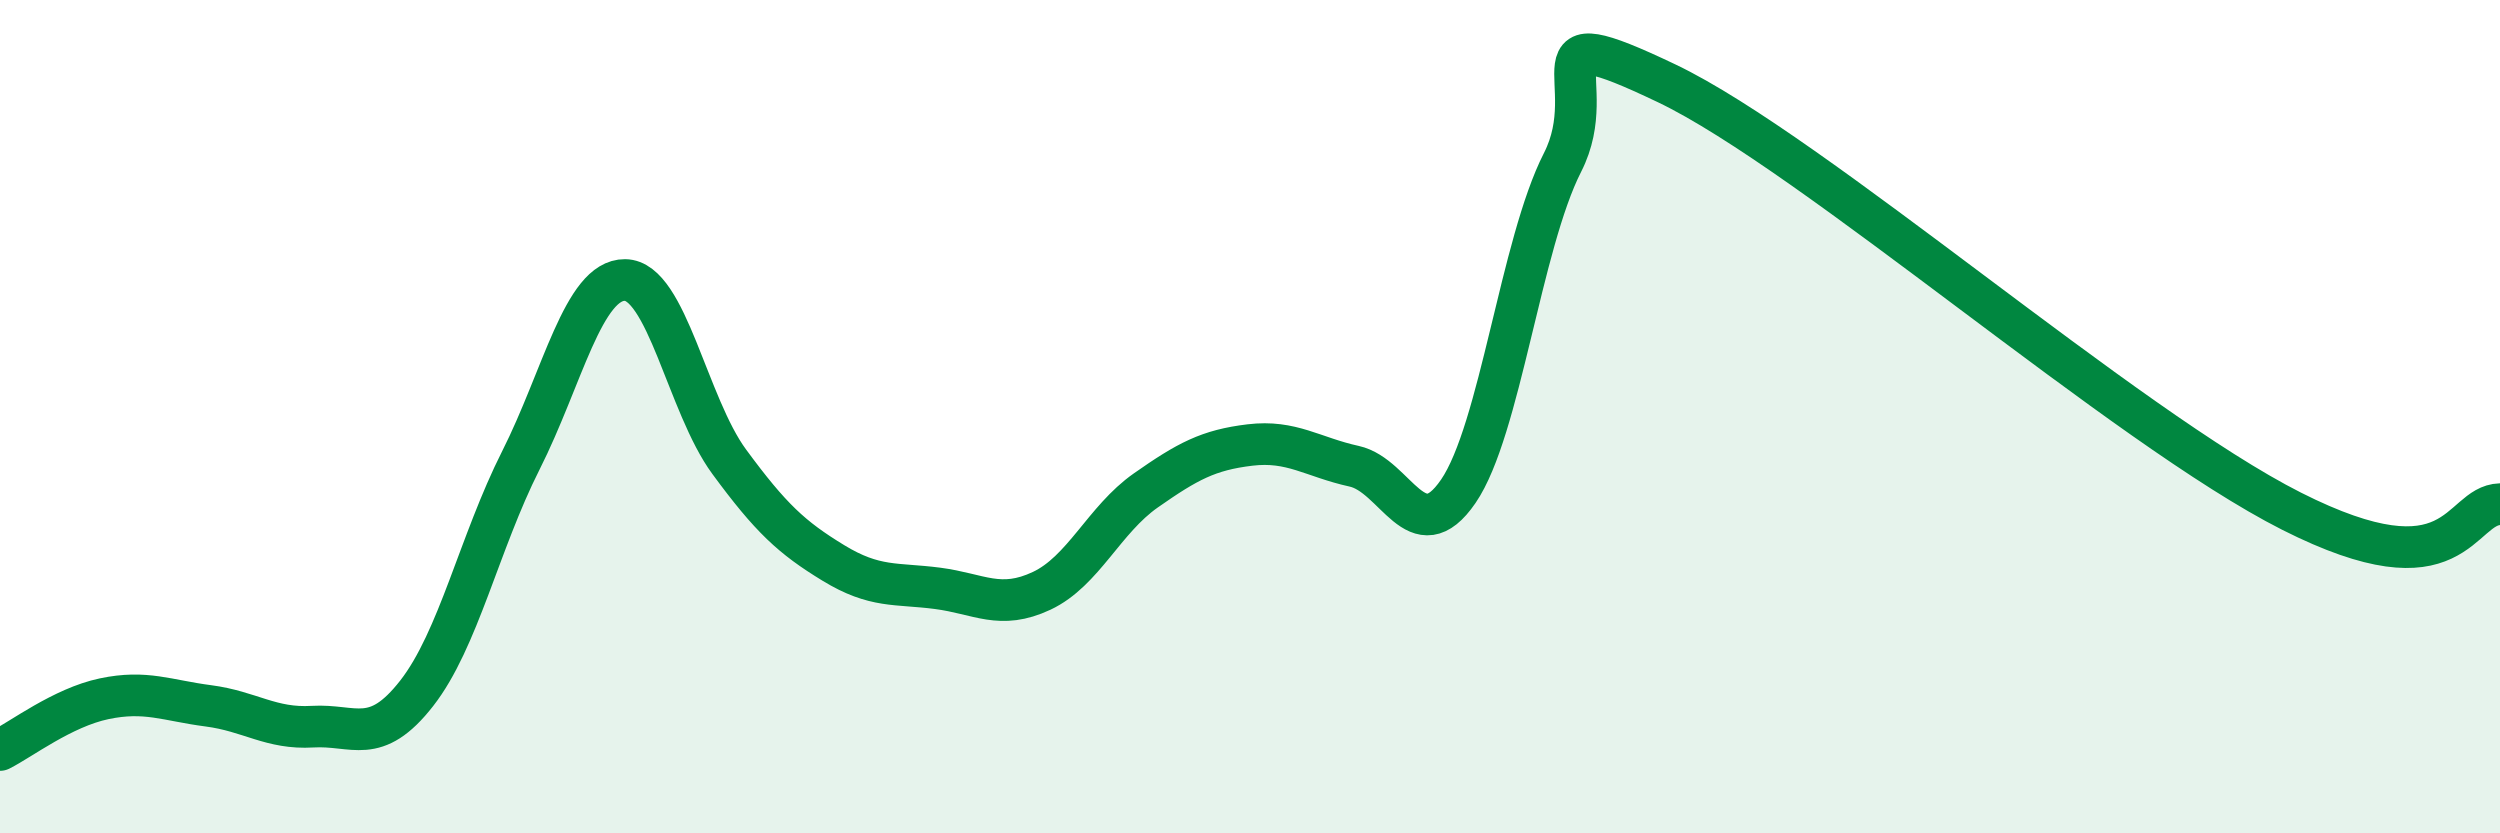 
    <svg width="60" height="20" viewBox="0 0 60 20" xmlns="http://www.w3.org/2000/svg">
      <path
        d="M 0,18 C 0.5,17.75 1.5,16.98 2.5,16.77 C 3.5,16.56 4,16.81 5,16.94 C 6,17.07 6.5,17.5 7.5,17.44 C 8.5,17.38 9,17.92 10,16.64 C 11,15.36 11.5,13.03 12.5,11.05 C 13.5,9.07 14,6.71 15,6.72 C 16,6.73 16.5,9.72 17.5,11.08 C 18.5,12.44 19,12.9 20,13.51 C 21,14.12 21.5,13.99 22.5,14.12 C 23.5,14.25 24,14.65 25,14.18 C 26,13.71 26.5,12.47 27.5,11.77 C 28.5,11.07 29,10.8 30,10.68 C 31,10.56 31.5,10.97 32.5,11.19 C 33.5,11.41 34,13.25 35,11.79 C 36,10.33 36.5,5.86 37.5,3.9 C 38.5,1.94 36.5,0.33 40,2 C 43.5,3.67 51,10.25 55,12.27 C 59,14.29 59,12.13 60,12.1L60 20L0 20Z"
        fill="#008740"
        opacity="0.1"
        stroke-linecap="round"
        stroke-linejoin="round"
      />
      <path
        d="M 0,18 C 0.5,17.75 1.5,16.98 2.5,16.77 C 3.5,16.56 4,16.81 5,16.94 C 6,17.07 6.5,17.5 7.5,17.44 C 8.5,17.38 9,17.92 10,16.64 C 11,15.36 11.5,13.03 12.5,11.05 C 13.5,9.07 14,6.71 15,6.72 C 16,6.73 16.5,9.72 17.5,11.08 C 18.5,12.44 19,12.9 20,13.51 C 21,14.12 21.5,13.99 22.5,14.12 C 23.5,14.25 24,14.65 25,14.18 C 26,13.71 26.5,12.47 27.5,11.77 C 28.5,11.07 29,10.8 30,10.68 C 31,10.56 31.5,10.97 32.5,11.19 C 33.5,11.41 34,13.25 35,11.79 C 36,10.33 36.5,5.86 37.5,3.9 C 38.5,1.94 36.5,0.33 40,2 C 43.5,3.67 51,10.25 55,12.27 C 59,14.29 59,12.13 60,12.1"
        stroke="#008740"
        stroke-width="1"
        fill="none"
        stroke-linecap="round"
        stroke-linejoin="round"
      />
    </svg>
  